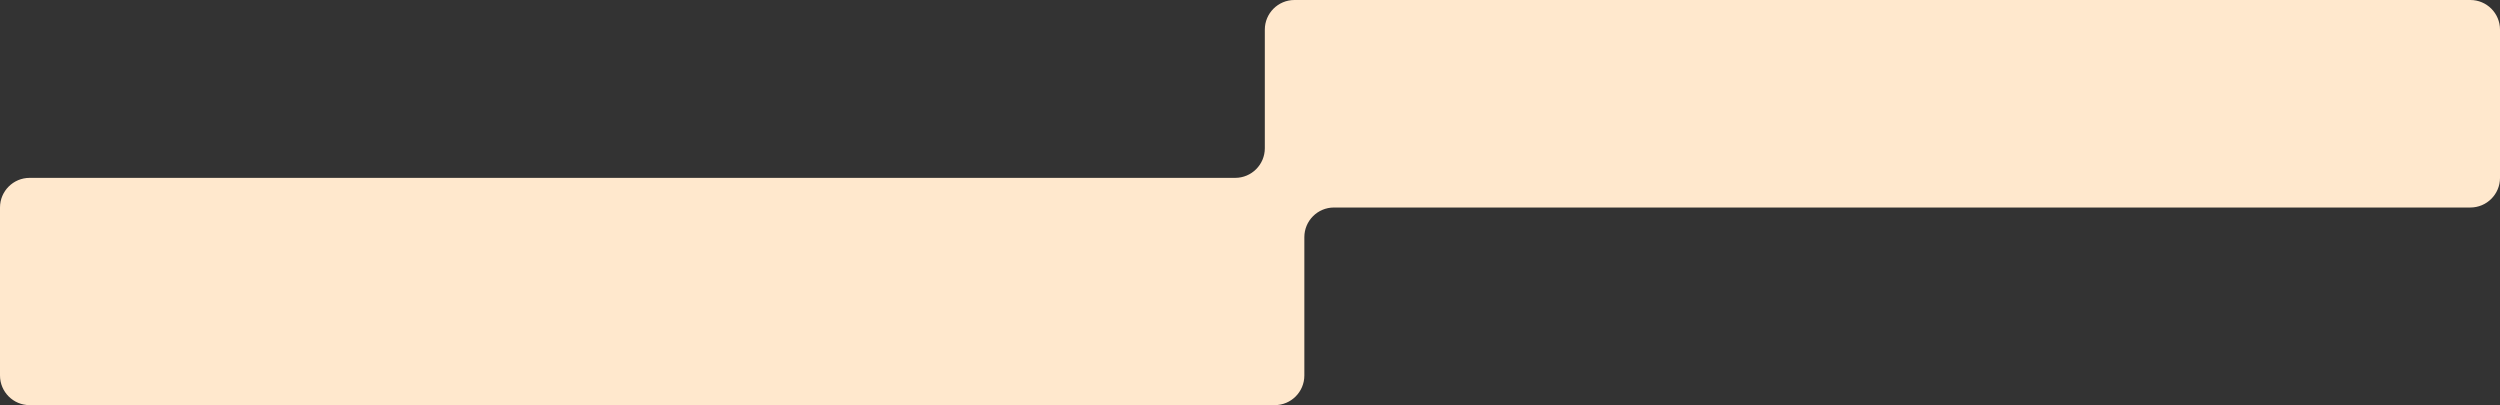 <?xml version="1.0" encoding="UTF-8"?> <svg xmlns="http://www.w3.org/2000/svg" width="253" height="41" viewBox="0 0 253 41" fill="none"><rect x="0" y="0" width="253" height="41" fill="#333333" stroke="none"/><path fill-rule="evenodd" clip-rule="evenodd" d="M253 3C253 1.343 251.657 0 250 0H131C129.343 0 128 1.343 128 3V15C128 16.657 126.657 18 125 18H3C1.343 18 0 19.343 0 21V38C0 39.657 1.343 41 3 41H129C130.657 41 132 39.657 132 38V24C132 22.343 133.343 21 135 21H250C251.657 21 253 19.657 253 18V3Z" fill="#FFE8CD"></path></svg> 